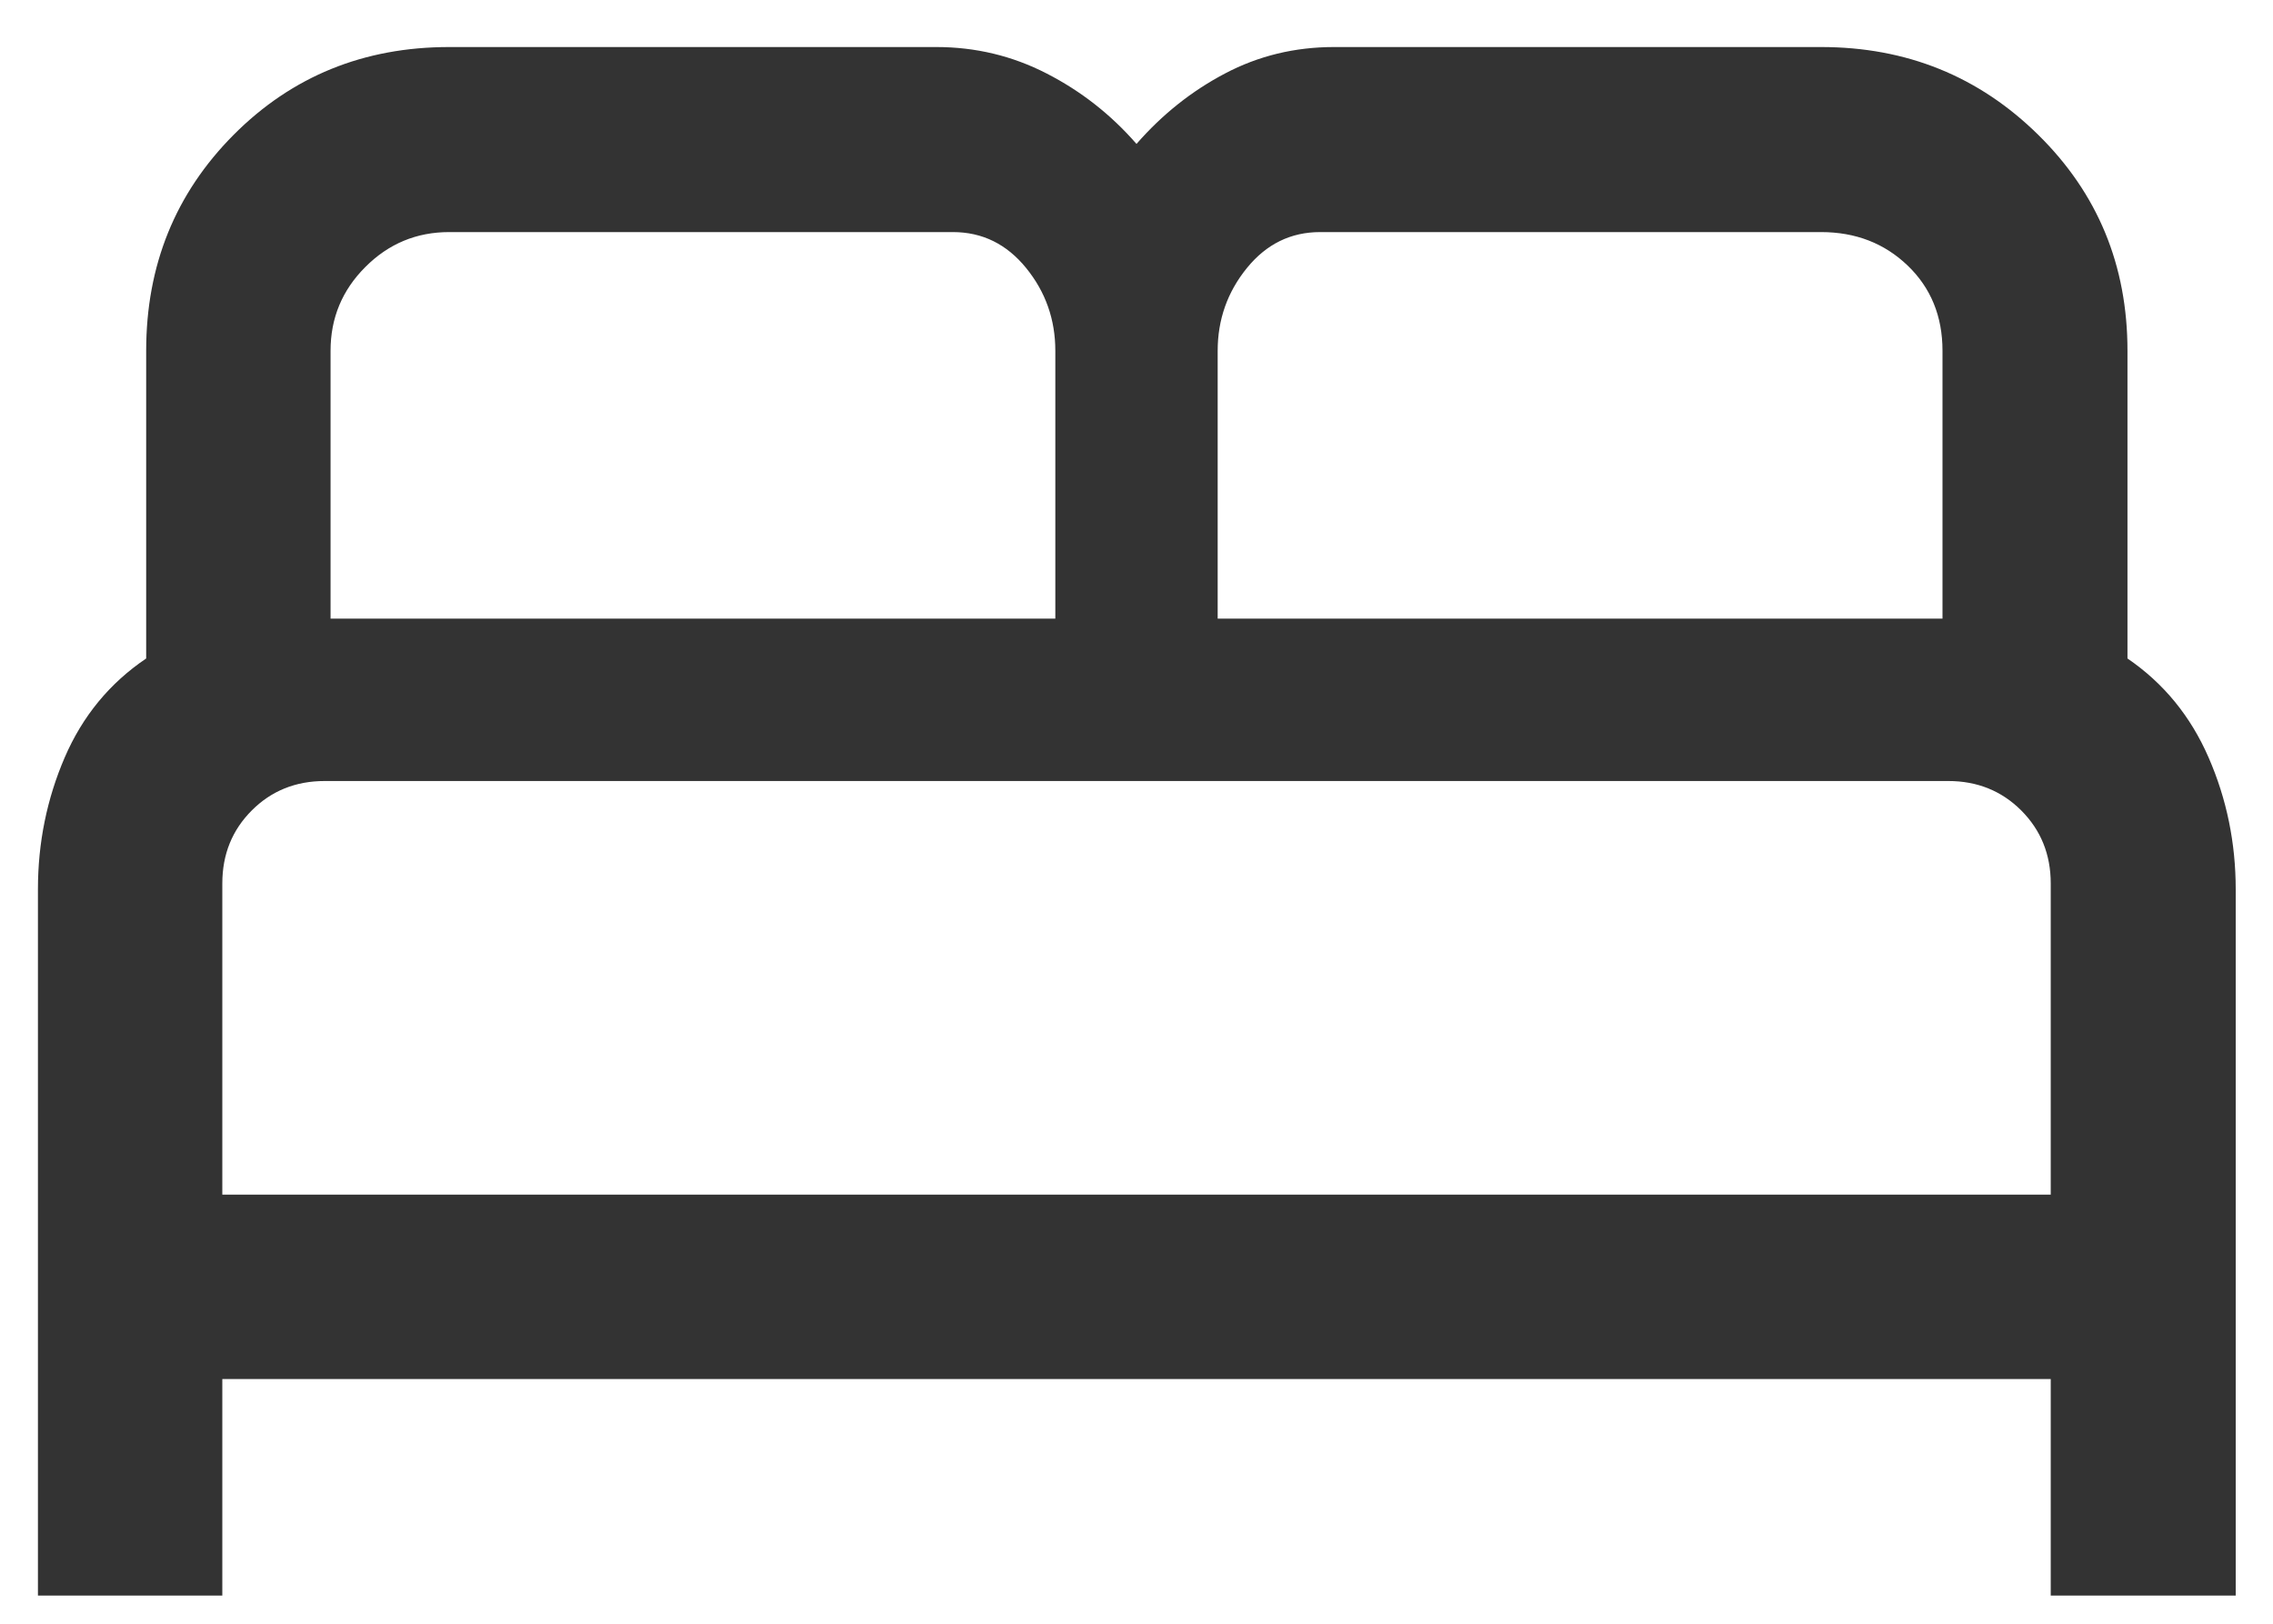 <svg width="42" height="30" viewBox="0 0 42 30" fill="none" xmlns="http://www.w3.org/2000/svg">
<mask id="mask0_217_1025" style="mask-type:alpha" maskUnits="userSpaceOnUse" x="-3" y="-9" width="48" height="48">
<rect x="-3" y="-9" width="48" height="48" fill="#D9D9D9"/>
</mask>
<g mask="url(#mask0_217_1025)">
<path d="M0.701 29.479V16.428C0.701 15.572 0.866 14.761 1.195 13.996C1.525 13.231 2.027 12.621 2.701 12.166V6.48C2.701 4.903 3.24 3.574 4.316 2.492C5.393 1.41 6.721 0.869 8.3 0.869H17.3C18.026 0.869 18.706 1.032 19.34 1.358C19.974 1.683 20.528 2.117 21 2.659C21.473 2.117 22.017 1.683 22.635 1.358C23.253 1.032 23.925 0.869 24.65 0.869H33.65C35.227 0.869 36.565 1.41 37.663 2.492C38.762 3.574 39.311 4.903 39.311 6.48V12.166C39.978 12.621 40.478 13.232 40.811 13.998C41.145 14.764 41.311 15.575 41.311 16.431V29.479H37.893V25.479H4.108V29.479H0.701ZM22.5 11.43H35.893V6.48C35.893 5.843 35.678 5.318 35.249 4.906C34.819 4.494 34.286 4.288 33.65 4.288H24.393C23.851 4.288 23.4 4.509 23.04 4.952C22.68 5.395 22.5 5.905 22.5 6.48V11.43ZM6.108 11.43H19.5V6.48C19.5 5.904 19.32 5.394 18.961 4.952C18.601 4.509 18.15 4.288 17.608 4.288H8.3C7.697 4.288 7.181 4.502 6.752 4.932C6.322 5.361 6.108 5.877 6.108 6.48V11.43ZM4.108 22.072H37.893V16.322C37.893 15.787 37.711 15.338 37.349 14.975C36.986 14.612 36.536 14.43 36 14.43H6C5.464 14.43 5.014 14.611 4.652 14.974C4.289 15.337 4.108 15.786 4.108 16.322V22.072Z" fill="#333333"/>
</g>
</svg>
